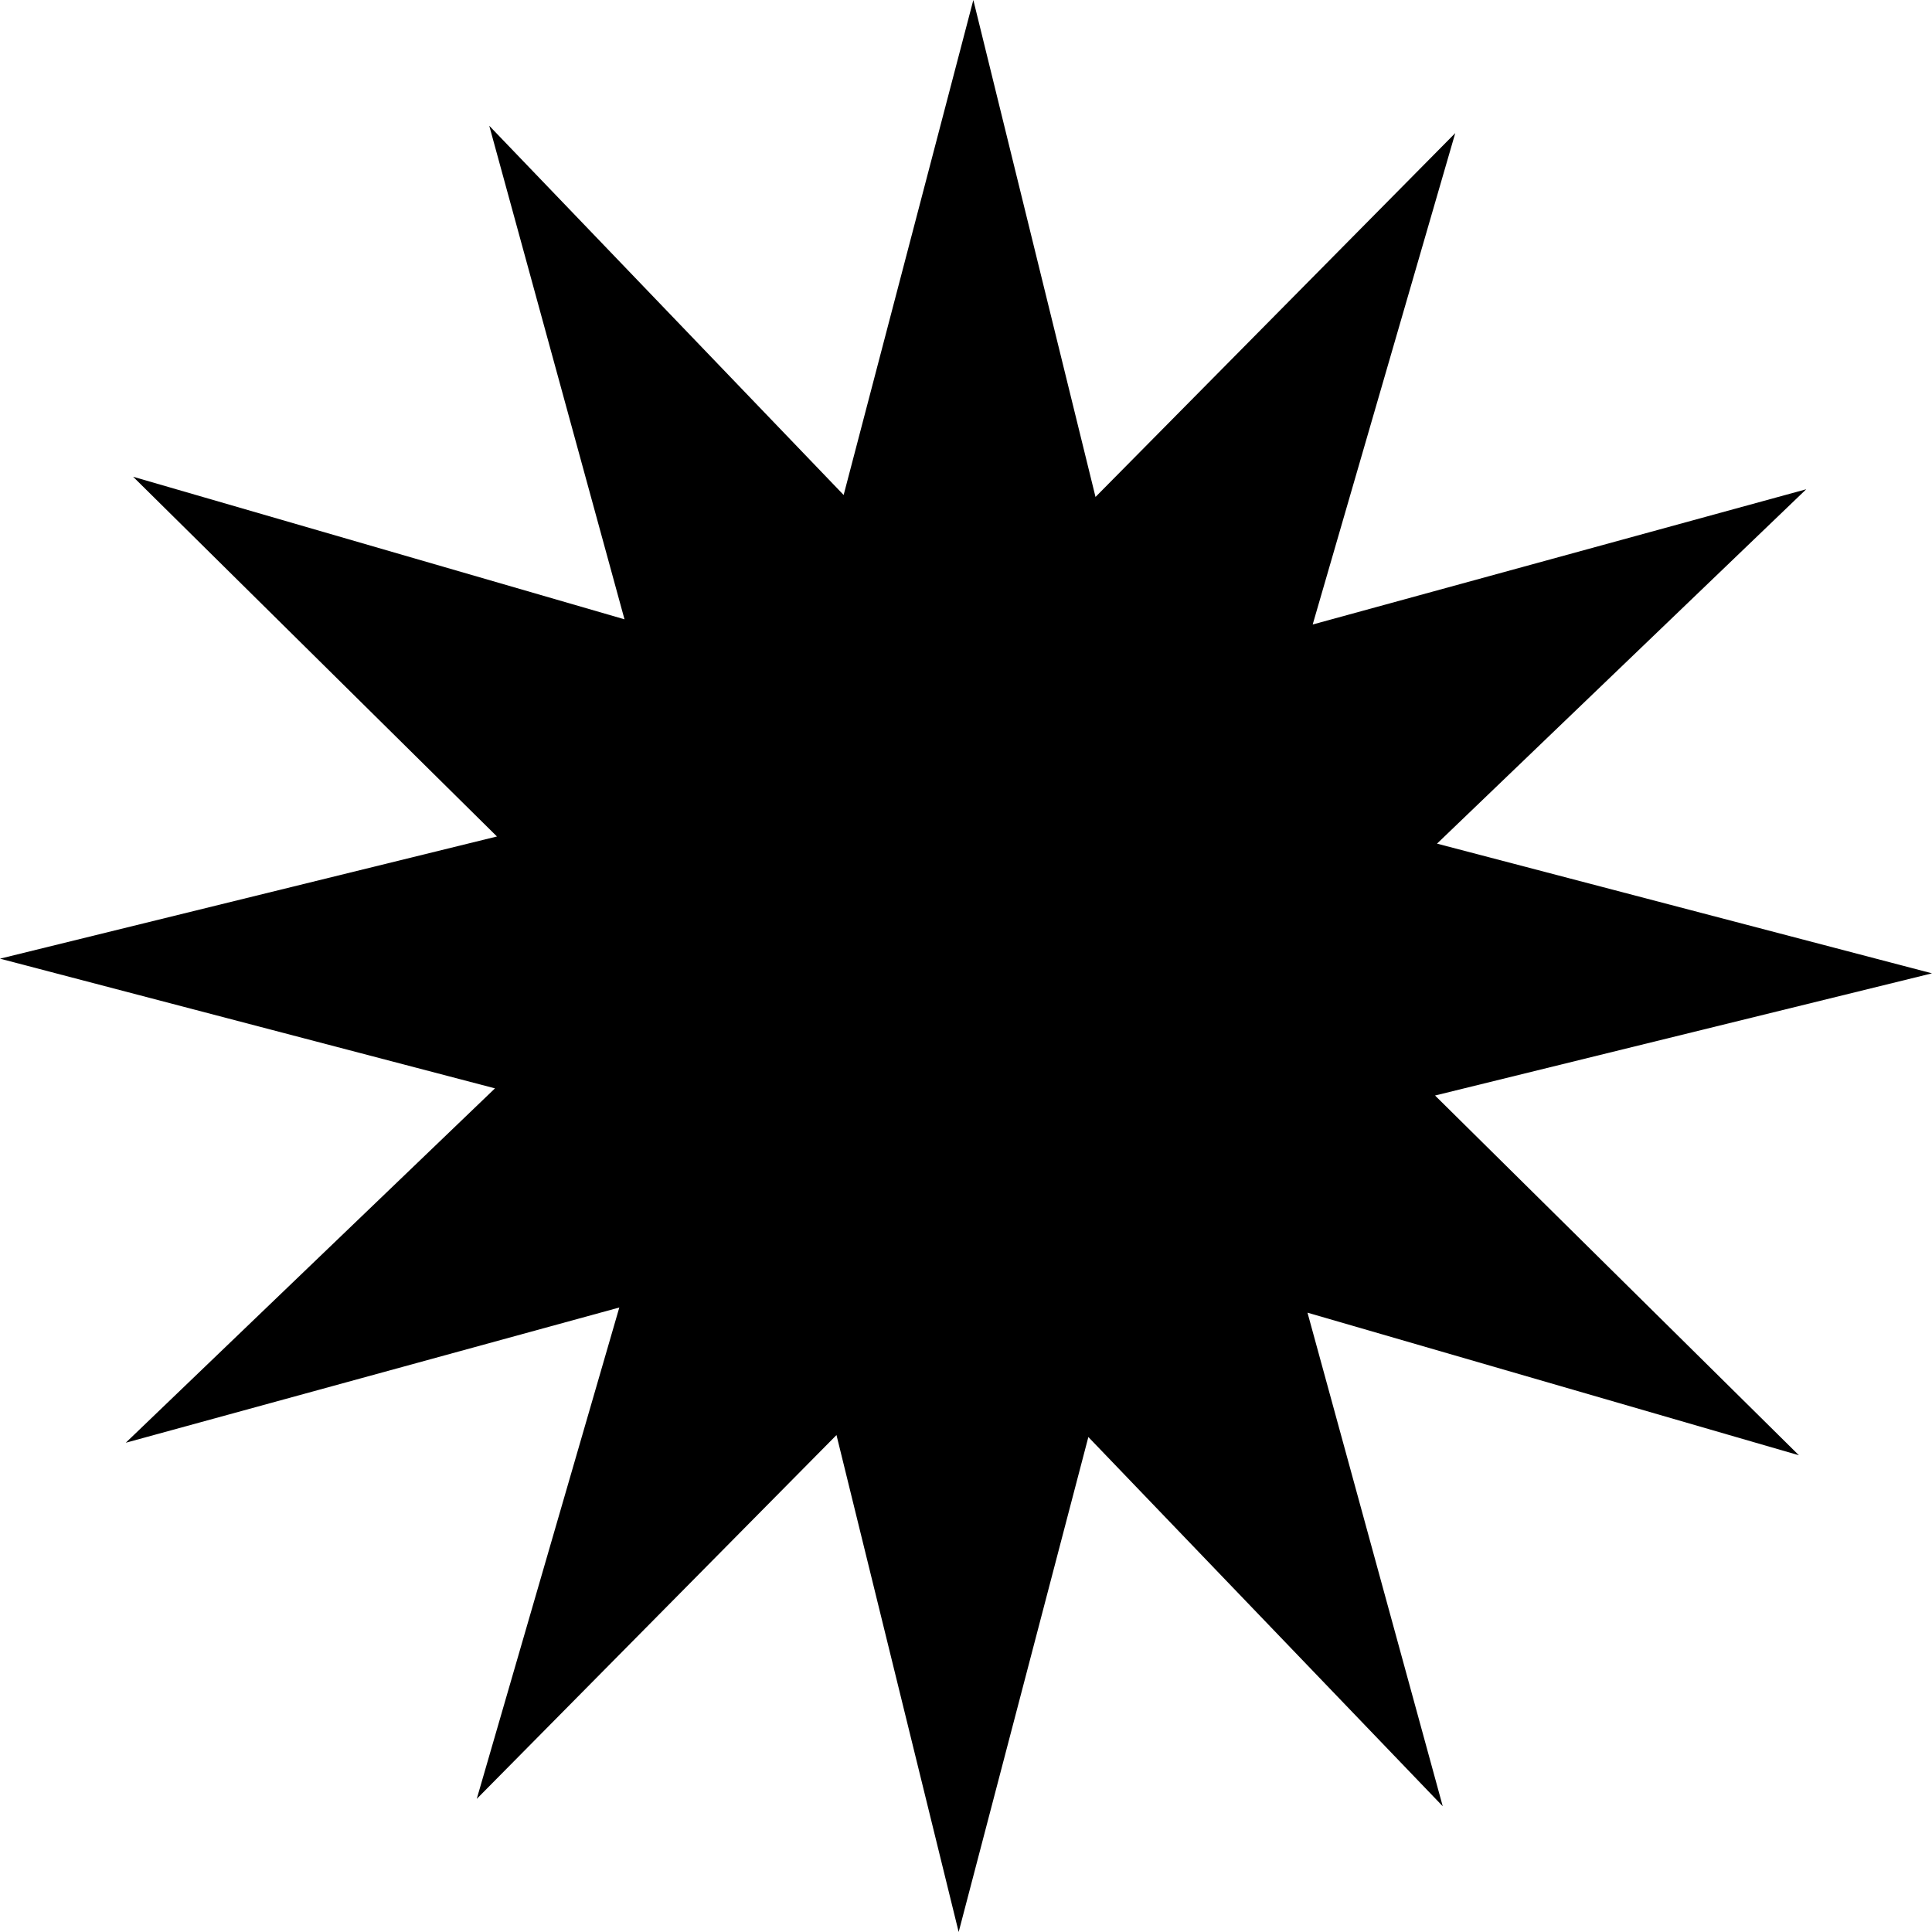 <?xml version="1.0" encoding="UTF-8"?>
<svg id="Layer_1" data-name="Layer 1" xmlns="http://www.w3.org/2000/svg" version="1.1" viewBox="0 0 1080 1080">
  <defs>
    <style>
      .cls-1 {
        fill: #000;
        stroke-width: 0px;
      }
    </style>
  </defs>
  <polygon class="cls-1" points="802.2 612.4 1080 544.1 803.3 471.6 1009.7 273.5 733.8 349.1 813.5 74.4 612.4 277.8 544.1 0 471.6 276.7 273.5 70.3 349.1 346.2 74.4 266.5 277.8 467.6 0 535.9 276.7 608.4 70.3 806.5 346.2 730.9 266.5 1005.6 467.6 802.2 535.9 1080 608.4 803.3 806.5 1009.7 730.9 733.8 1005.6 813.5 802.2 612.4"/>
</svg>

